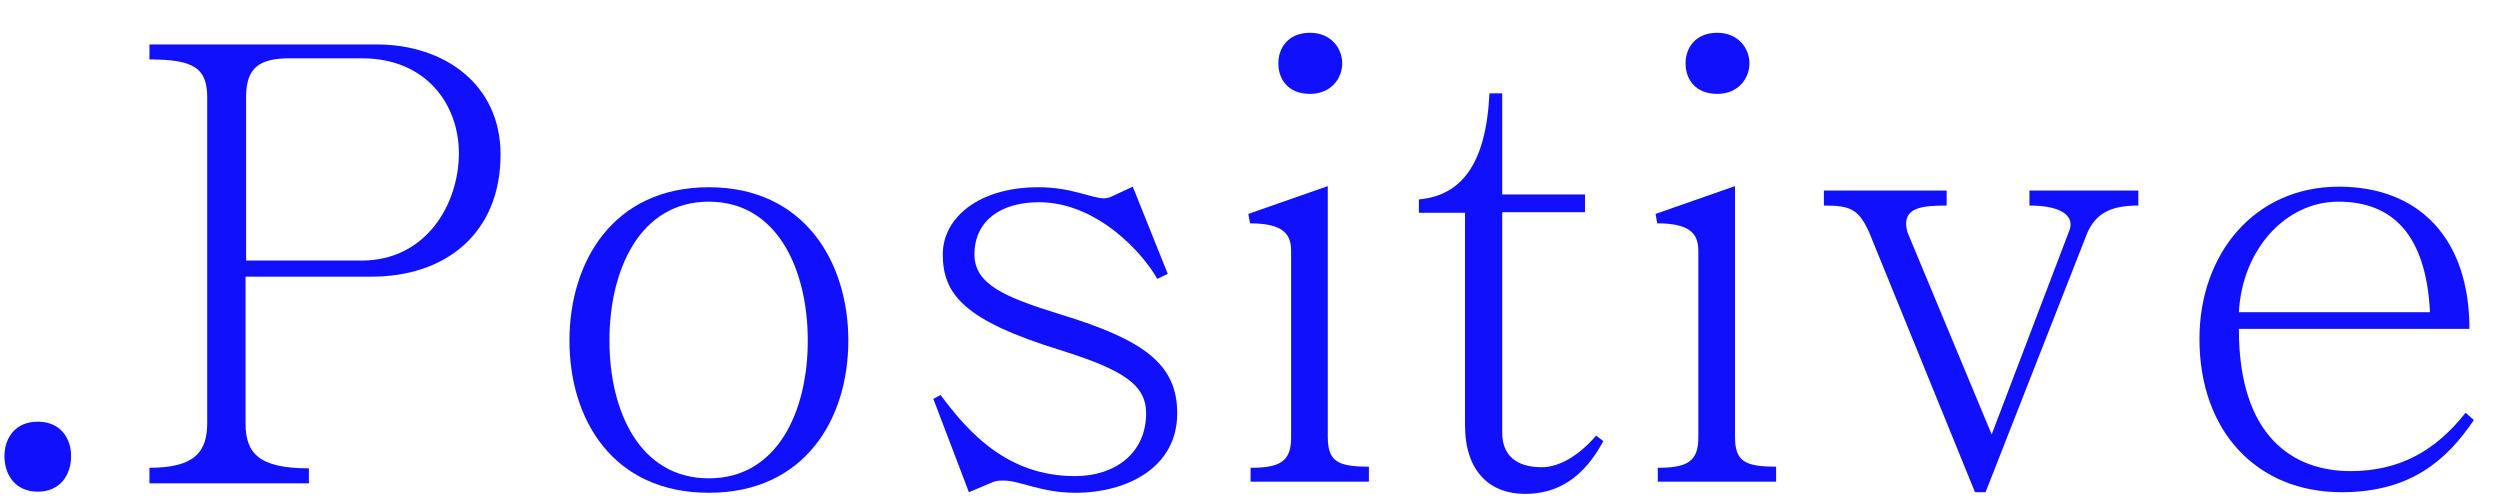<svg width="45" height="9" viewBox="0 0 45 9" fill="none" xmlns="http://www.w3.org/2000/svg">
<path d="M1.28 8.21C1.28 8.54 1.09 8.85 0.68 8.85C0.27 8.85 0.08 8.54 0.08 8.21C0.08 7.89 0.27 7.59 0.68 7.59C1.09 7.59 1.28 7.89 1.28 8.21Z" fill="#1010FC"/>
<path d="M2.69 8.69V8.42C3.5 8.42 3.73 8.14 3.73 7.61V1.76C3.73 1.23 3.5 1.07 2.69 1.07V0.8H6.78C8 0.8 9.01 1.52 9.01 2.78C9.01 4.21 8.01 4.98 6.69 4.98H4.42V7.62C4.42 8.16 4.66 8.43 5.56 8.43V8.7H2.69V8.69ZM4.43 4.69H6.51C7.68 4.69 8.26 3.66 8.26 2.76C8.26 1.88 7.67 1.05 6.52 1.05H5.21C4.67 1.05 4.43 1.22 4.43 1.74V4.69Z" fill="#1010FC"/>
<path d="M15.27 6.13C15.27 7.55 14.48 8.87 12.76 8.87C11.03 8.87 10.25 7.55 10.25 6.13C10.25 4.72 11.03 3.37 12.76 3.37C14.48 3.37 15.27 4.72 15.27 6.13ZM10.97 6.13C10.97 7.41 11.52 8.61 12.76 8.61C13.99 8.61 14.54 7.41 14.54 6.13C14.54 4.85 13.99 3.63 12.76 3.63C11.52 3.63 10.97 4.85 10.97 6.13Z" fill="#1010FC"/>
<path d="M16.93 7.11C17.43 7.78 18.13 8.57 19.35 8.57C20.08 8.57 20.63 8.15 20.63 7.44C20.63 6.93 20.23 6.66 19.08 6.3C17.36 5.77 16.97 5.3 16.97 4.58C16.97 3.91 17.63 3.37 18.69 3.37C19.29 3.37 19.65 3.57 19.87 3.57C19.91 3.57 19.95 3.56 19.98 3.55L20.39 3.36L21.02 4.93L20.83 5.02C20.59 4.58 19.76 3.64 18.7 3.64C18.02 3.64 17.54 3.97 17.54 4.58C17.54 5.12 18.09 5.35 19.09 5.66C20.6 6.12 21.19 6.56 21.19 7.44C21.19 8.42 20.28 8.87 19.36 8.87C18.73 8.87 18.37 8.65 18.06 8.65C18.01 8.65 17.95 8.65 17.89 8.67L17.44 8.86L16.8 7.18L16.93 7.11Z" fill="#1010FC"/>
<path d="M22.51 8.69V8.42C23.02 8.42 23.24 8.32 23.24 7.88V4.52C23.24 4.23 23.12 4.02 22.5 4.02L22.47 3.85L23.9 3.35V7.86C23.9 8.3 24.07 8.4 24.64 8.4V8.67H22.51V8.69ZM24.16 1.14C24.16 1.41 23.96 1.69 23.58 1.69C23.18 1.69 23.01 1.42 23.01 1.14C23.01 0.86 23.19 0.59 23.58 0.59C23.96 0.59 24.16 0.87 24.16 1.14Z" fill="#1010FC"/>
<path d="M25.54 3.81V3.59C26.3 3.52 26.75 2.96 26.81 1.68H27.04V3.5H28.53V3.82H27.04V7.79C27.04 8.2 27.3 8.41 27.75 8.41C28.09 8.41 28.45 8.17 28.73 7.84L28.86 7.94C28.5 8.61 28.03 8.89 27.45 8.89C26.82 8.89 26.37 8.49 26.37 7.65V3.83H25.54V3.81Z" fill="#1010FC"/>
<path d="M29.84 8.69V8.42C30.35 8.42 30.57 8.32 30.57 7.88V4.52C30.57 4.23 30.45 4.02 29.83 4.02L29.8 3.85L31.23 3.35V7.86C31.23 8.3 31.4 8.4 31.97 8.4V8.67H29.84V8.69ZM31.49 1.14C31.49 1.41 31.29 1.69 30.91 1.69C30.51 1.69 30.34 1.42 30.34 1.14C30.34 0.86 30.52 0.59 30.91 0.59C31.29 0.59 31.49 0.87 31.49 1.14Z" fill="#1010FC"/>
<path d="M32.83 3.43H35.04V3.7C34.6 3.7 34.31 3.74 34.31 4.03C34.31 4.06 34.32 4.12 34.33 4.17L35.85 7.82L37.24 4.17C37.26 4.13 37.27 4.08 37.27 4.04C37.27 3.85 37.05 3.7 36.53 3.7V3.43H38.49V3.7C37.99 3.7 37.74 3.84 37.58 4.17L35.74 8.86H35.55L33.64 4.17C33.45 3.76 33.3 3.7 32.83 3.7V3.43Z" fill="#1010FC"/>
<path d="M40.3 5.93C40.3 7.84 41.26 8.48 42.31 8.48C43.17 8.48 43.83 8.13 44.38 7.43L44.53 7.56C44.05 8.27 43.4 8.86 42.15 8.86C40.62 8.86 39.59 7.76 39.59 6.1C39.59 4.57 40.58 3.36 42.1 3.36C43.55 3.36 44.45 4.3 44.45 5.92H40.3V5.93ZM43.74 5.62C43.67 4.24 43.08 3.63 42.09 3.63C41.15 3.63 40.36 4.48 40.3 5.62H43.74Z" fill="#1010FC"/>
</svg>
